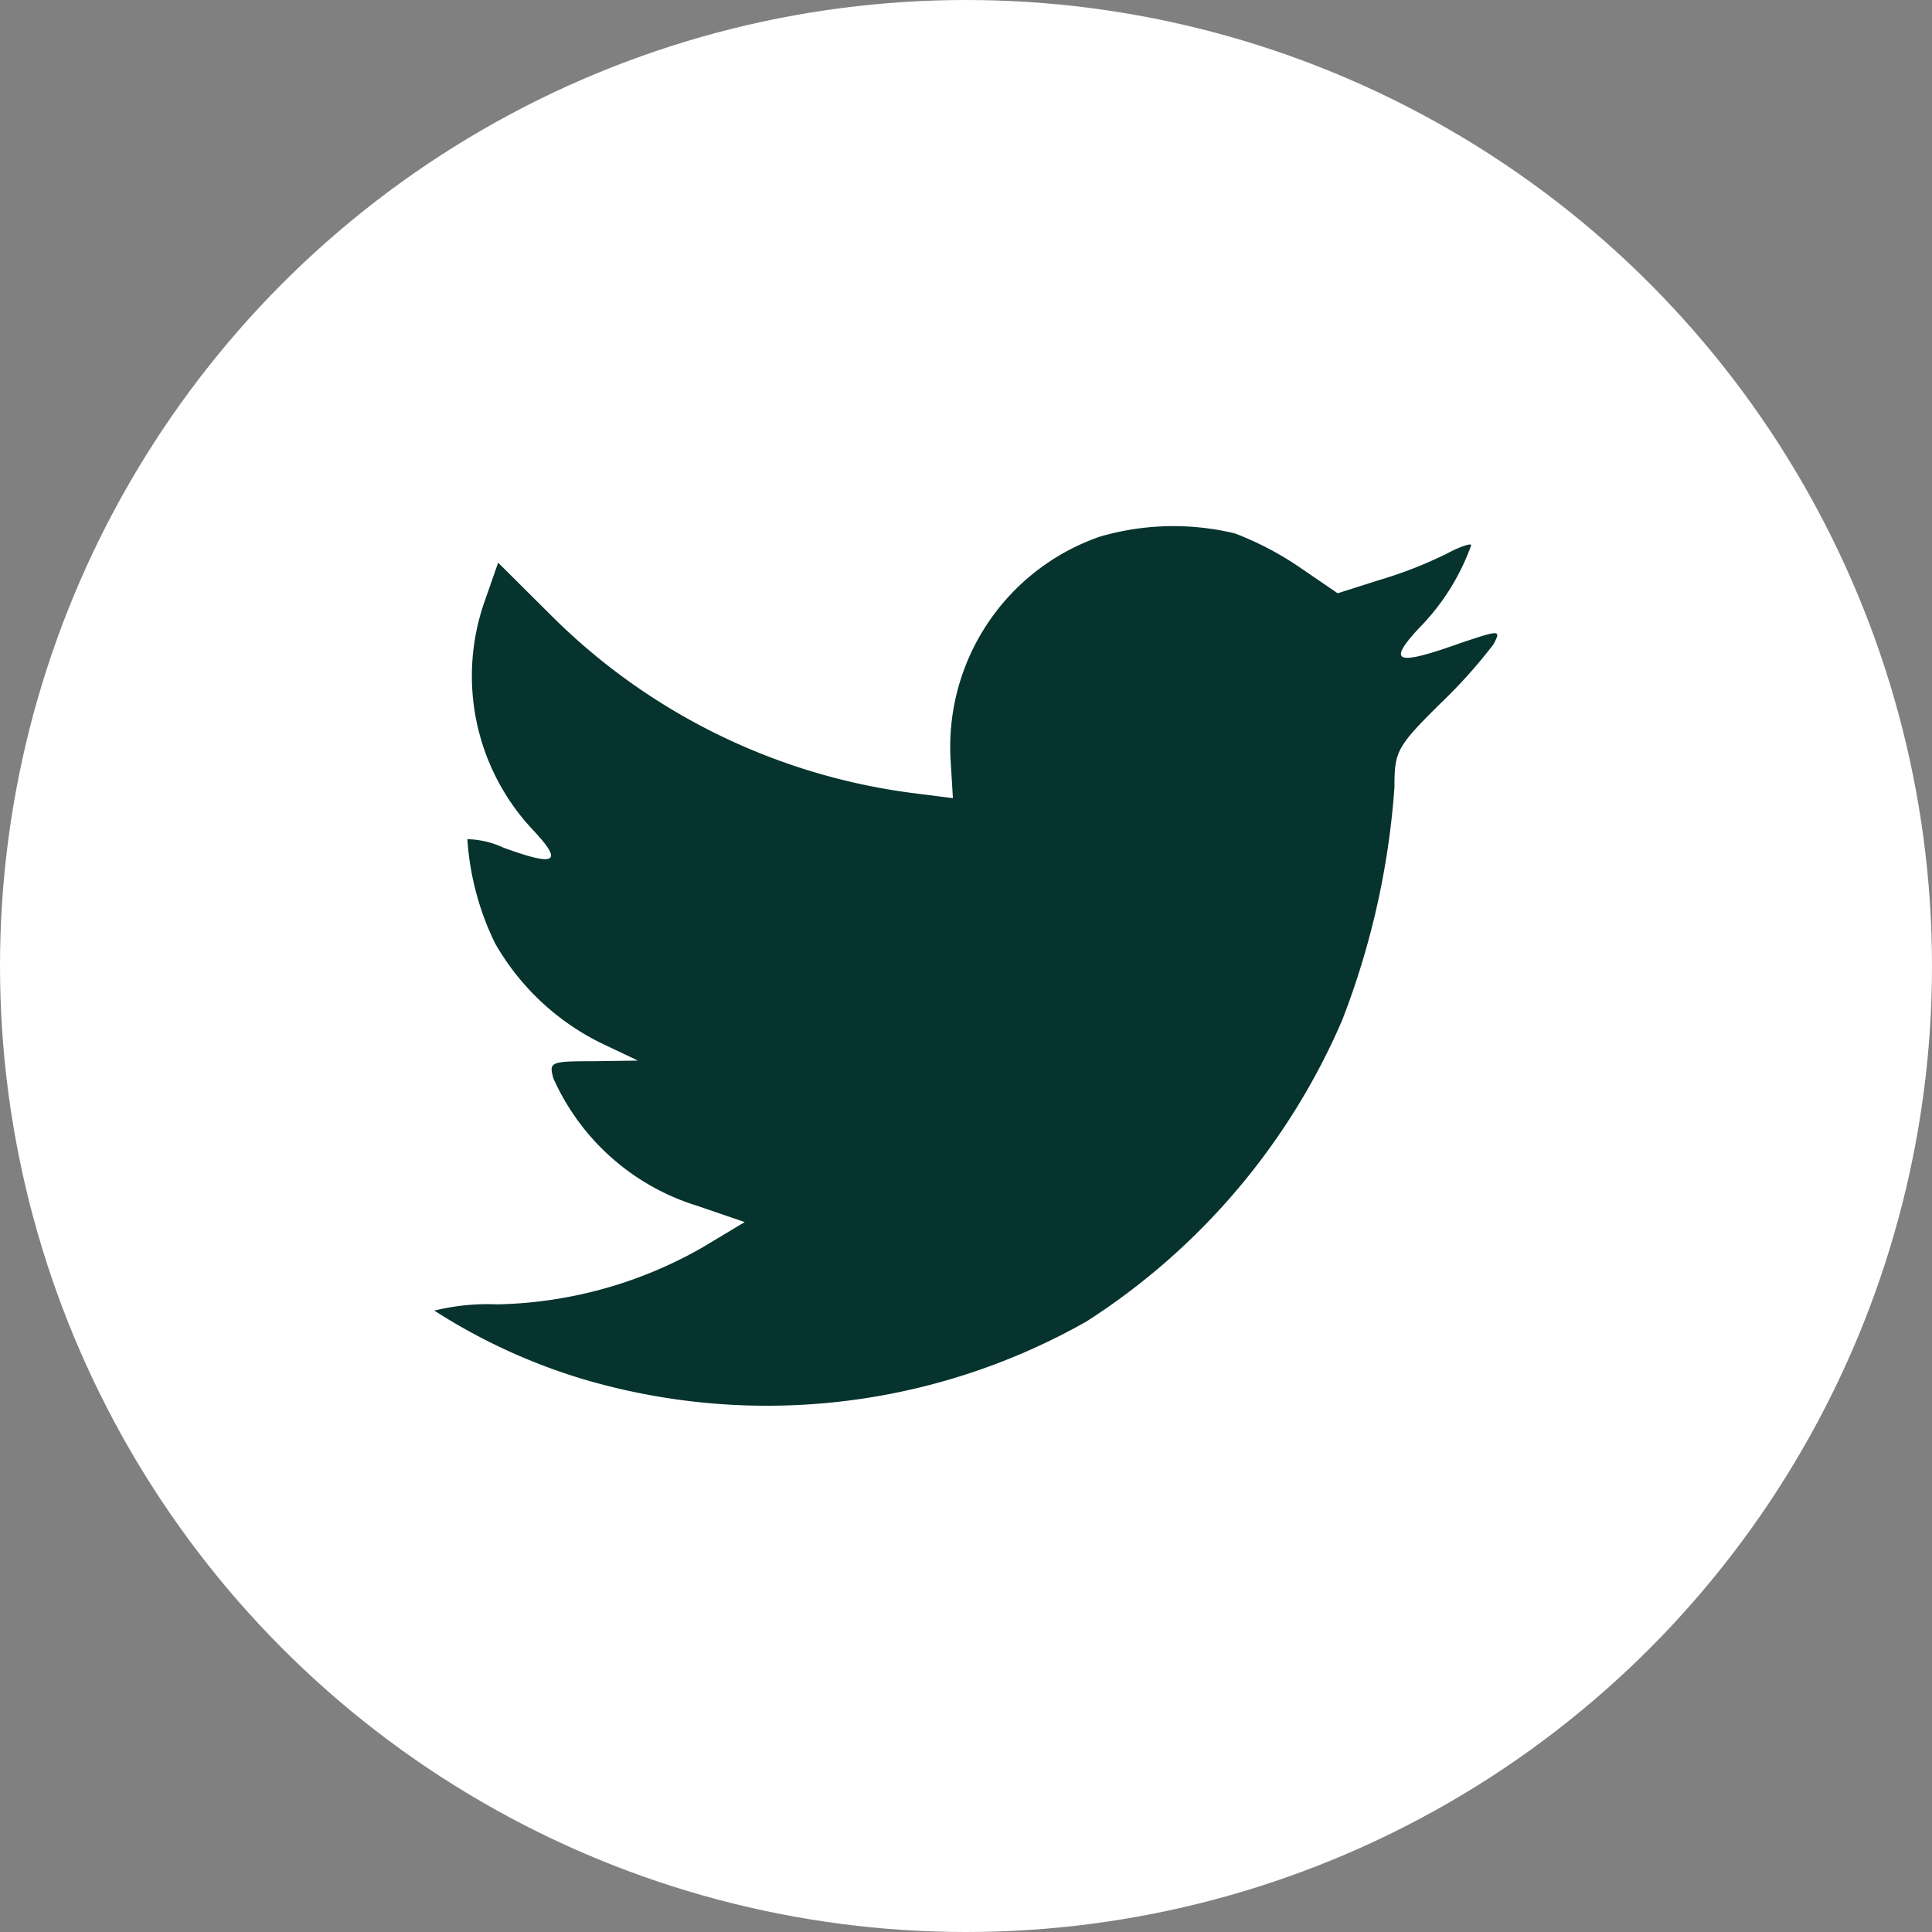 <svg xmlns="http://www.w3.org/2000/svg" width="39.564" height="39.564" viewBox="0 0 39.564 39.564">
  <rect x="0" y="0" width="39.564" height="39.564" fill="#808080" stroke="none"/>
  <g id="n_tw" transform="translate(-254 -3448)">
    <circle id="Ellipse_4" data-name="Ellipse 4" cx="19.782" cy="19.782" r="19.782" transform="translate(254 3448)" fill="#fff"/>
    <path id="Path_326" data-name="Path 326" d="M276.534,1460.986a4.555,4.555,0,0,0-3.067,4.58l.047.779-.787-.1a12.791,12.791,0,0,1-7.487-3.689l-1.039-1.034-.266.763a4.6,4.6,0,0,0,.976,4.708c.629.668.487.763-.6.366a1.843,1.843,0,0,0-.74-.174,5.7,5.7,0,0,0,.567,2.132,5.086,5.086,0,0,0,2.155,2.036l.771.366-.913.013c-.881,0-.913.016-.818.352a4.757,4.757,0,0,0,2.942,2.608l.975.334-.849.51a8.812,8.812,0,0,1-4.216,1.175,4.58,4.58,0,0,0-1.291.128,12.064,12.064,0,0,0,3.035,1.4,13.274,13.274,0,0,0,10.319-1.177,13.814,13.814,0,0,0,5.238-6.172,16.374,16.374,0,0,0,1.07-4.77c0-.732.047-.827.927-1.7a10.6,10.6,0,0,0,1.1-1.224c.158-.3.141-.3-.661-.032-1.336.477-1.525.414-.864-.3a4.648,4.648,0,0,0,1.07-1.7c0-.047-.236.032-.5.174a8.715,8.715,0,0,1-1.385.541l-.85.27-.77-.526a6.39,6.39,0,0,0-1.336-.7,5.377,5.377,0,0,0-2.755.064Z" transform="translate(0 1998)" fill="#06332E"/>
  </g>
</svg>
